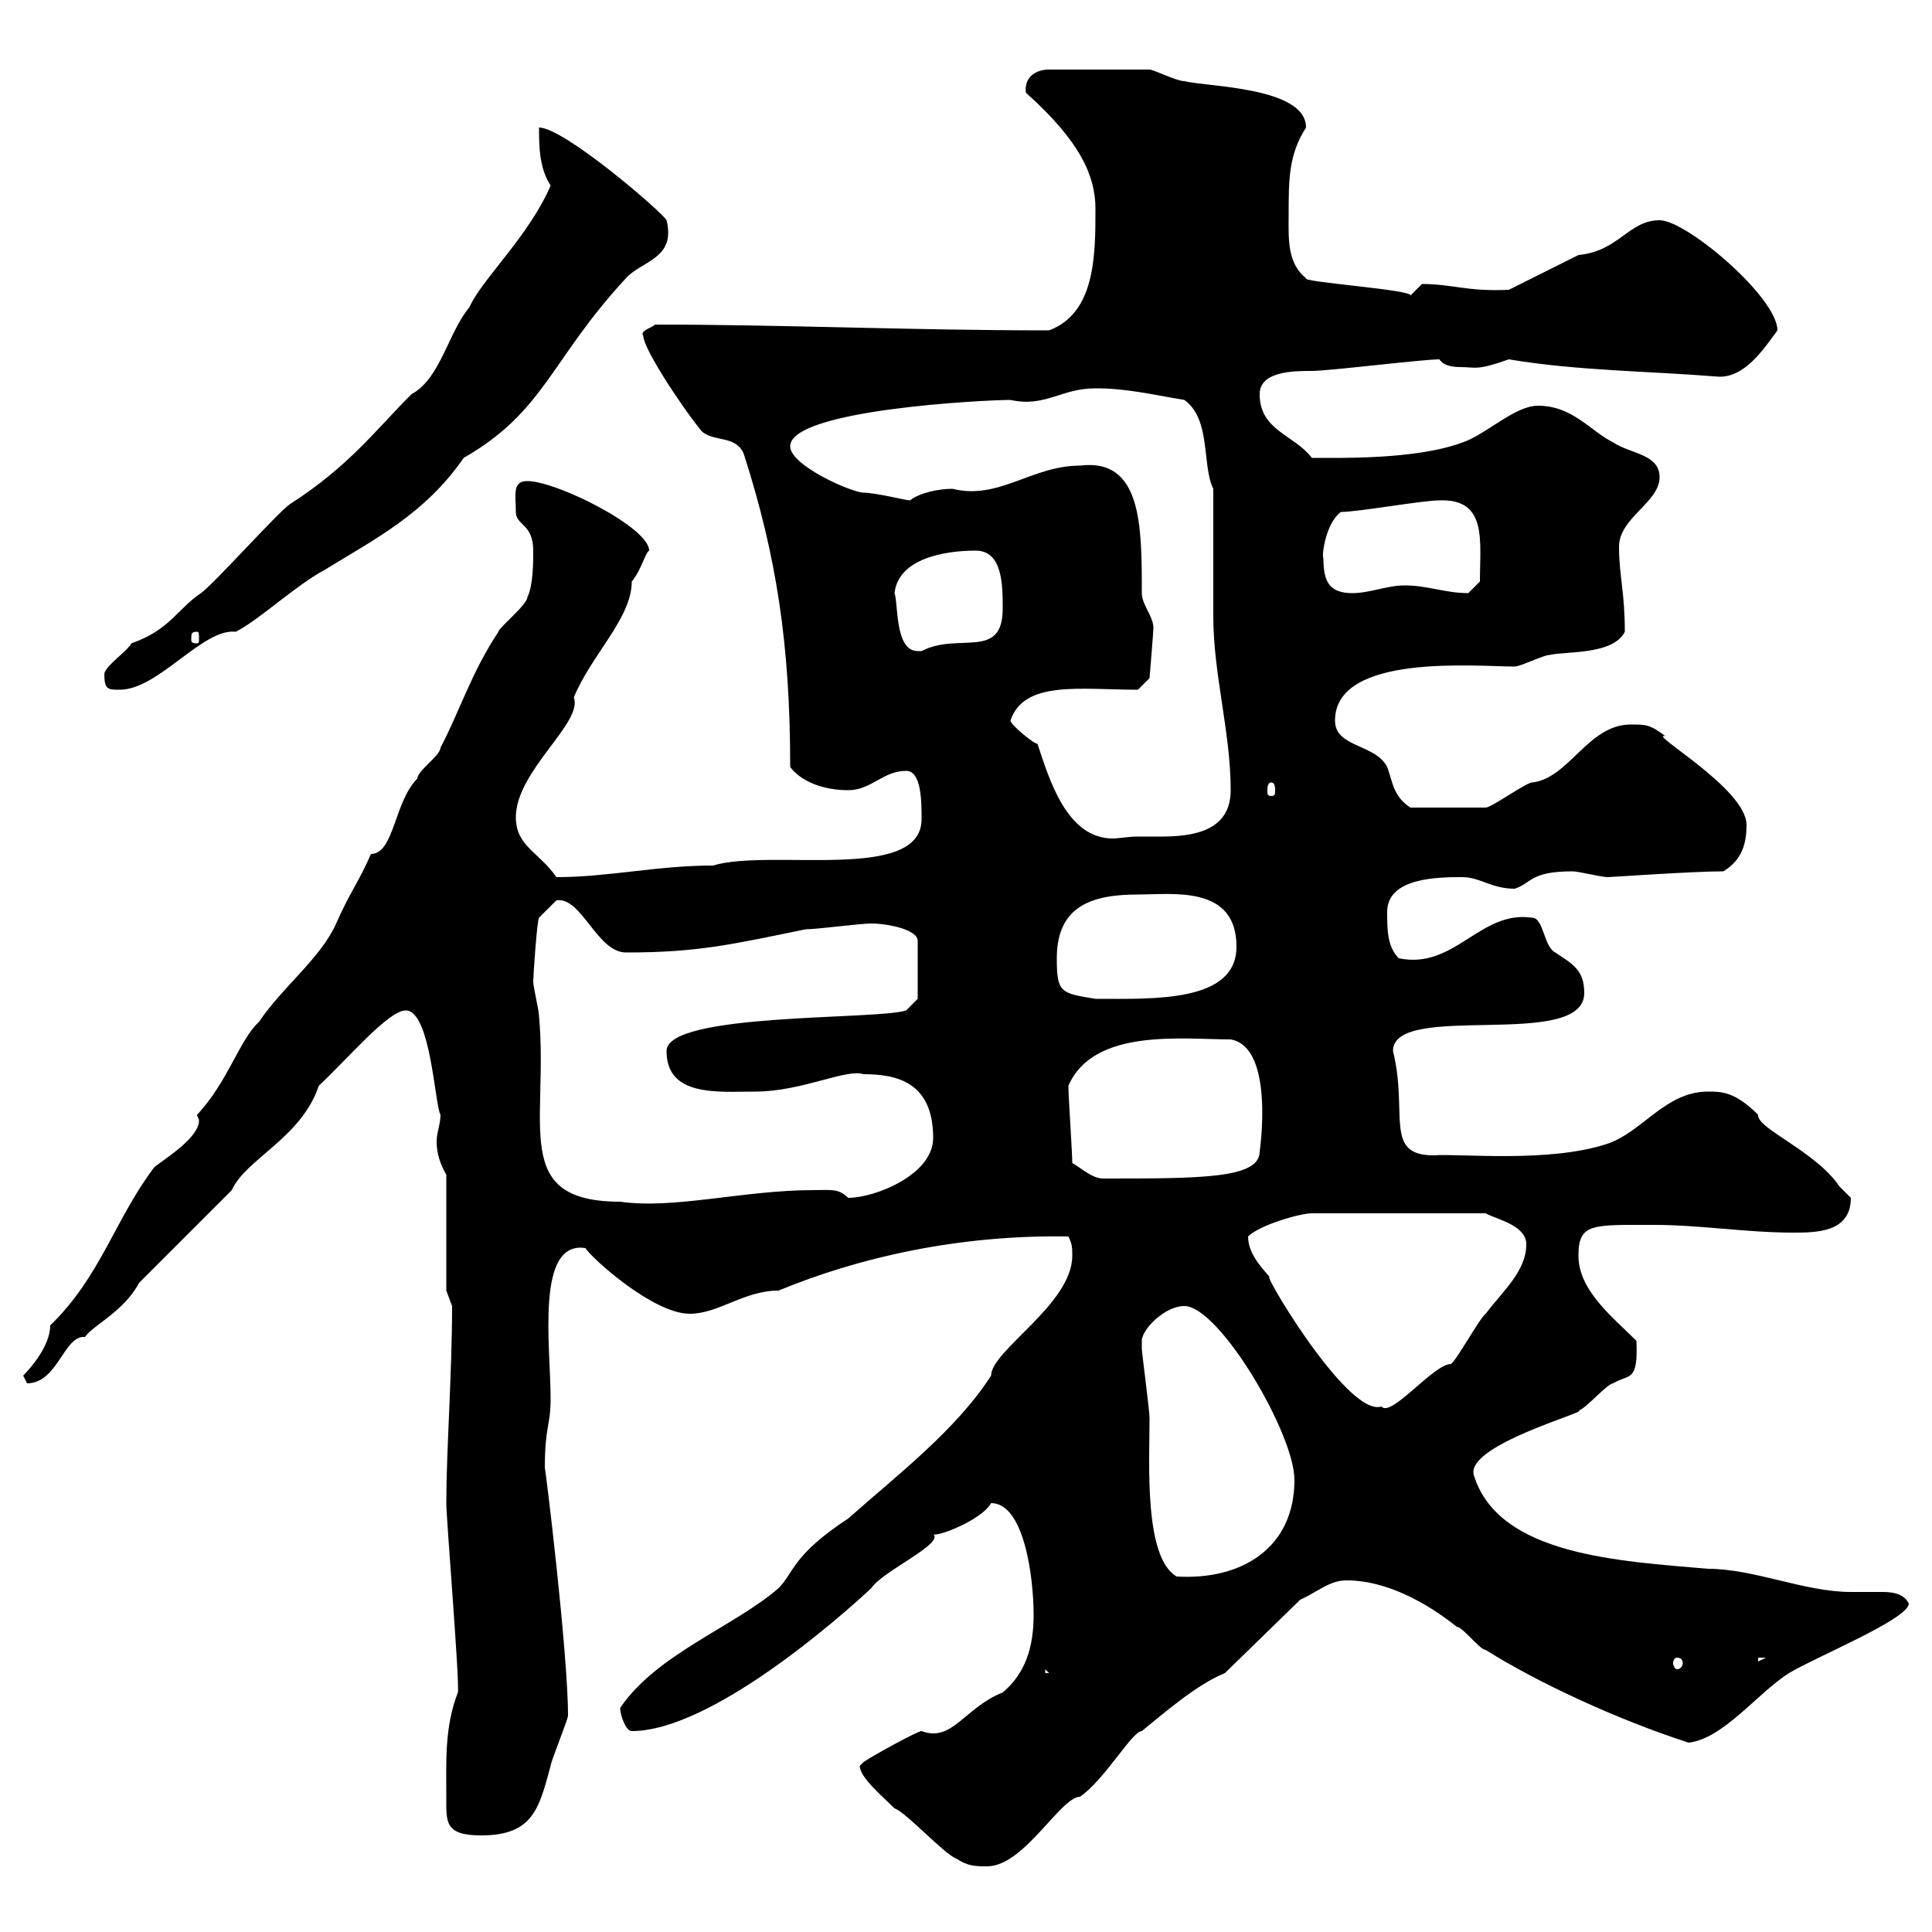 <svg xmlns="http://www.w3.org/2000/svg" xmlns:xlink="http://www.w3.org/1999/xlink" width="300" height="300"><path d="M148.50 288.60C150.30 289.80 151.50 289.80 153.30 289.80C159 289.80 164.70 279 167.70 279C171.60 276.30 175.80 268.80 177.30 268.80C180.30 266.40 185.70 261.60 190.20 259.80L201.90 248.40C204.60 247.20 206.40 245.40 209.10 245.40C215.40 245.40 221.70 249 226.20 252.60C227.10 252.60 229.80 256.20 230.70 256.20C238.80 261.30 251.10 267 262.20 270.60C267.60 270 273 262.80 277.80 259.80C281.70 257.40 296.40 251.40 296.40 249C295.50 247.20 293.40 247.20 291.90 247.20C290.70 247.20 289.80 247.20 287.40 247.20C280.20 247.20 272.40 243.60 265.20 243.60C251.40 242.40 232.80 241.50 228.90 229.20C227.10 224.40 247.50 219 245.10 219C246 219 249.60 214.80 250.50 214.80C252.90 213.30 254.40 214.80 254.10 208.20C250.50 204.60 245.10 200.40 245.10 195C245.10 189.90 247.20 190.20 256.80 190.20C264 190.20 271.20 191.40 278.40 191.40C282 191.40 287.40 191.40 287.40 186C287.40 186 285.60 184.20 285.60 184.20C282 178.80 272.70 175.20 273 173.10C269.40 169.50 267.30 169.50 265.20 169.50C258.60 169.50 255 175.80 249.60 177.60C240.60 180.60 226.80 179.10 222.60 179.40C214.80 179.40 218.70 172.80 216.30 163.20C216.30 155.40 246 163.20 246 154.20C246 150.60 244.20 149.70 241.50 147.90C239.70 147 239.70 142.50 237.90 142.50C229.80 141.30 225.90 150.60 217.20 148.80C215.40 147 215.40 144.30 215.40 141.60C215.40 136.20 223.50 136.20 227.10 136.20C229.80 136.20 231.60 138 235.20 138C237.90 137.10 237.60 135.30 244.20 135.30C245.10 135.30 248.70 136.20 249.60 136.20C250.20 136.20 262.80 135.30 267.60 135.30C270.60 133.50 271.20 130.80 271.20 128.10C271.20 122.40 255.60 113.70 258.60 114.30C256.20 112.50 255.60 112.50 253.20 112.50C246.60 112.50 243.60 120.90 237.90 121.50C237 121.50 231.60 125.40 230.70 125.40C228 125.40 223.50 125.40 219 125.40C216.30 123.60 216.30 121.50 215.40 119.10C213.60 115.50 207.30 116.10 207.30 111.90C207.30 101.40 229.20 103.50 235.20 103.50C236.10 103.50 239.70 101.70 240.60 101.70C243.30 101.10 250.50 101.70 252.30 98.10C252.30 91.80 251.40 89.40 251.40 84.90C251.40 80.40 257.70 78 257.70 74.10C257.70 70.50 253.20 70.50 250.50 68.70C246.90 66.90 244.20 63 238.80 63C235.20 63 230.70 67.50 227.10 68.70C219.90 71.40 207.90 71.10 203.70 71.10C201 67.50 195.60 66.90 195.60 61.20C195.60 57.60 201 57.60 203.70 57.60C206.40 57.60 220.80 55.80 223.50 55.80C224.10 56.70 225.30 57 226.80 57C229.20 57 229.20 57.60 234.30 55.80C245.10 57.60 255.90 57.60 267 58.50C270.90 58.50 273.60 54.60 276 51.30C276 46.20 261.90 34.20 257.70 34.20C252.90 34.20 251.40 39 245.10 39.60C243.30 40.50 236.10 44.10 234.30 45C227.70 45.30 225.60 44.10 220.80 44.10C220.80 44.10 219 45.90 219 45.90C219.60 45 201.90 43.80 202.80 43.20C199.80 40.80 200.10 36.90 200.10 33.30C200.10 27.90 200.10 24 202.80 19.80C202.80 13.50 187.50 13.50 183.90 12.60C182.70 12.60 179.10 10.80 178.50 10.80L162.90 10.80C160.80 10.80 159 12 159.30 14.40C167.70 21.90 170.10 27.30 170.10 32.40C170.10 39.60 170.10 48.60 162.90 51.30C141.30 51.30 121.80 50.40 101.70 50.40C101.10 51 99.30 51.30 99.90 52.20C99.90 54 105.30 62.40 108.90 66.90C110.70 68.70 114.30 67.50 115.50 70.50C120.60 86.40 122.70 100.20 122.70 119.10C124.50 121.50 128.10 122.70 131.70 122.70C135.30 122.70 137.10 119.70 140.70 119.70C143.10 119.70 143.10 124.50 143.10 127.20C143.10 137.10 119.70 131.70 110.70 134.40C102 134.40 94.50 136.20 86.40 136.20C83.70 132.30 80.10 131.40 80.10 126.90C80.10 119.70 90.60 112.20 89.10 108.30C91.80 101.70 98.10 96 98.10 90.30C99.60 88.50 100.20 85.80 100.80 85.50C100.80 81.90 86.40 74.70 81.90 74.70C79.50 74.70 80.10 76.80 80.10 79.50C80.10 81.60 82.80 81.30 82.80 85.50C82.80 87.30 82.80 90.90 81.90 92.70C81.90 93.90 77.40 97.50 77.40 98.10C73.20 104.40 71.40 110.40 68.40 116.10C68.40 117.30 64.80 119.70 64.80 120.90C61.20 124.50 61.20 132.60 57.60 132.60C55.80 136.80 54.30 138.60 52.20 143.40C49.80 148.80 43.80 153.30 40.20 158.70C37.20 161.40 35.40 168 30.60 173.10C30.60 173.40 30.90 173.70 30.90 174C30.90 176.70 25.50 180 24 181.20C18 189 15.60 198.30 7.80 205.80C7.80 209.10 4.50 212.70 3.60 213.60C3.60 213.60 4.20 214.80 4.20 214.80C9 214.80 9.90 207.30 13.20 207.60C14.40 205.80 19.20 203.70 21.60 199.20C23.40 197.40 34.20 186.60 36 184.80C38.10 180 46.80 176.70 49.50 168.60C54 164.40 60.30 156.90 63 156.90C66.90 156.90 67.50 171.60 68.40 173.10C68.40 174.60 67.80 175.80 67.80 177.30C67.80 179.10 68.40 180.90 69.30 182.40L69.30 200.40L70.20 202.80C70.20 213 69.30 225.60 69.30 233.40C69.30 235.80 71.40 261.30 71.10 262.80C69 268.20 69.30 273.60 69.30 279C69.30 282.90 69 285 74.70 285C82.80 285 83.70 280.80 85.50 274.20C85.50 273.60 88.20 267 88.20 266.40C88.20 256.50 84.60 227.10 84.60 228C84.60 221.40 85.50 221.40 85.50 217.20C85.50 209.10 83.10 192.60 90.90 193.80C91.80 195.30 101.40 204 107.10 204C111.60 204 115.50 200.40 120.90 200.40C133.20 195.30 148.80 191.70 165.90 192C166.50 193.20 166.50 193.80 166.50 195C166.50 202.50 153.90 209.70 153.90 213.60C148.50 222 139.50 228.90 131.70 235.80C123 241.50 123.30 244.20 120.90 246.60C114 252.60 102 256.80 96.30 265.20C96.30 266.40 97.20 268.80 98.10 268.80C110.40 268.80 130.50 251.10 135.30 246.60C137.10 243.90 146.70 239.70 144.90 238.20C145.20 238.80 152.40 236.10 153.90 233.40C159 233.40 160.50 244.80 160.50 250.80C160.50 255.60 159.30 259.80 155.70 262.80C149.70 265.20 147.90 270.60 143.10 268.80C142.50 268.80 135.90 272.40 134.10 273.60C134.10 273.60 133.50 274.20 133.50 274.20C133.50 276 137.10 279 138.90 280.80C140.70 281.40 146.70 288 148.50 288.60ZM162.30 259.20L162.90 259.80L162.30 259.80ZM260.40 257.40C261 257.40 261.30 257.70 261.30 258.30C261.30 258.60 261 259.20 260.40 259.20C260.10 259.20 259.80 258.60 259.80 258.30C259.80 257.70 260.10 257.40 260.40 257.40ZM273 257.40L274.20 257.40L273 258ZM177.30 208.20C177.30 206.40 180.90 202.80 183.90 202.80C189.30 202.80 201 222.60 201 229.80C201 240.30 192.90 245.40 182.70 244.80C177.60 241.80 178.50 227.10 178.50 220.20C178.50 219 177.30 210 177.30 209.40C177.30 209.40 177.30 209.40 177.30 208.20ZM193.80 192C195.60 190.20 201.90 188.40 203.70 188.40L230.70 188.40C232.20 189.30 237 190.20 237 193.20C237 197.40 233.40 200.40 230.70 204C229.80 204.60 226.20 211.20 225.30 211.80C222.60 211.80 216 220.20 214.50 218.40C209.10 220.20 194.70 195.30 197.40 198.60C196.50 197.40 193.80 195 193.80 192ZM82.80 152.40C82.80 151.50 83.40 142.80 83.70 142.50L86.40 139.80C90.30 139.20 92.70 147.90 97.20 147.90C108.30 147.90 113.40 146.70 125.10 144.30C126.90 144.30 133.50 143.40 135.30 143.40C137.70 143.40 142.50 144.30 142.50 146.10L142.50 155.10L140.70 156.90C136.20 158.40 103.50 157.20 103.50 163.20C103.50 170.40 111.60 169.50 117.30 169.50C124.50 169.50 131.40 165.90 134.10 166.80C139.20 166.80 144.90 168 144.90 176.70C144.90 182.40 135.90 186 131.70 186C130.20 184.50 129 184.80 126.30 184.80C115.50 184.80 104.70 187.80 96.30 186.60C79.20 186.60 85.20 174.60 83.70 157.80C83.70 156.90 82.80 153.30 82.80 152.40ZM166.50 180.60C166.50 178.80 165.90 170.40 165.90 168.60C169.80 159.60 183.60 161.40 191.10 161.40C198 162.60 195.60 178.80 195.60 178.80C195.60 183 186.60 183 171.30 183C169.50 183 167.70 181.20 166.50 180.60ZM164.10 148.80C164.10 140.70 169.50 138.90 176.70 138.90C182.10 138.90 192 137.40 192 147C192 155.70 179.10 155.10 170.10 155.10C164.70 154.20 164.10 154.20 164.10 148.80ZM156.90 111.90C159 105.60 167.70 107.10 176.70 107.10L178.50 105.30C178.50 105.30 179.10 98.10 179.10 97.50C179.10 95.70 177.30 93.90 177.30 92.10C177.30 81.60 177.30 71.10 167.70 72.30C160.20 72.30 155.10 77.70 147.90 75.90C145.80 75.90 142.80 76.50 141.30 77.70C140.70 77.70 135.90 76.50 134.10 76.50C132.30 76.50 122.70 72.30 122.70 69.30C122.70 63.60 153 62.10 156.90 62.10C162.30 63.30 164.70 60.30 170.10 60.30C174.90 60.30 178.50 61.20 183.90 62.10C188.10 65.10 186.60 72.30 188.40 75.90C188.40 77.70 188.40 93.90 188.40 95.70C188.40 104.70 191.10 113.70 191.10 122.70C191.10 129 185.40 129.90 180.30 129.90C178.80 129.90 177.60 129.90 176.70 129.90C175.20 129.90 173.70 130.20 172.80 130.20C165.60 130.20 162.90 120.90 161.10 115.50C160.50 115.50 156.90 112.50 156.90 111.90ZM197.40 121.50C198 121.50 198 122.40 198 122.70C198 123.30 198 123.60 197.40 123.60C196.80 123.60 196.80 123.30 196.80 122.70C196.80 122.40 196.80 121.50 197.40 121.50ZM16.20 104.70C16.20 107.10 16.80 107.10 18.60 107.10C24.60 107.10 31.50 97.50 36.60 98.10C40.20 96.30 45.90 90.90 50.40 88.50C58.20 83.70 66 79.80 72 71.10C84.60 63.90 85.50 55.80 97.20 43.20C99.60 40.50 105 40.20 103.50 34.20C102.90 33 87.60 19.80 83.70 19.80C83.70 22.50 83.70 26.10 85.50 28.80C82.20 36.60 74.70 43.50 72.90 47.70C69.60 51.60 68.40 58.80 63.90 61.20C58.20 66.90 54.30 72.30 45 78.30C43.20 79.50 33 90.90 31.20 92.10C27.60 94.50 26.40 97.80 20.40 99.90C19.80 101.10 16.20 103.50 16.20 104.70ZM138.90 92.10C139.50 86.70 146.70 85.50 151.50 85.50C155.70 85.50 155.70 90.90 155.70 94.50C155.70 102.60 148.80 98.10 143.10 101.10C143.10 101.10 143.10 101.10 142.50 101.10C138.90 101.10 139.50 93.60 138.90 92.10ZM30.60 98.10C30.90 98.10 30.90 98.40 30.90 99.30C30.90 99.60 30.90 99.90 30.60 99.90C29.70 99.90 29.70 99.60 29.70 99.30C29.70 98.40 29.70 98.10 30.60 98.10ZM205.50 86.70C205.20 86.40 205.80 81.30 208.20 79.50C210.90 79.50 220.80 77.70 223.50 77.70C231 77.40 229.80 84 229.80 90.30C229.80 90.30 228 92.10 228 92.10C224.40 92.10 221.70 90.90 218.10 90.90C215.40 90.90 212.70 92.10 210 92.10C206.40 92.10 205.50 90.30 205.50 86.70Z"/></svg>